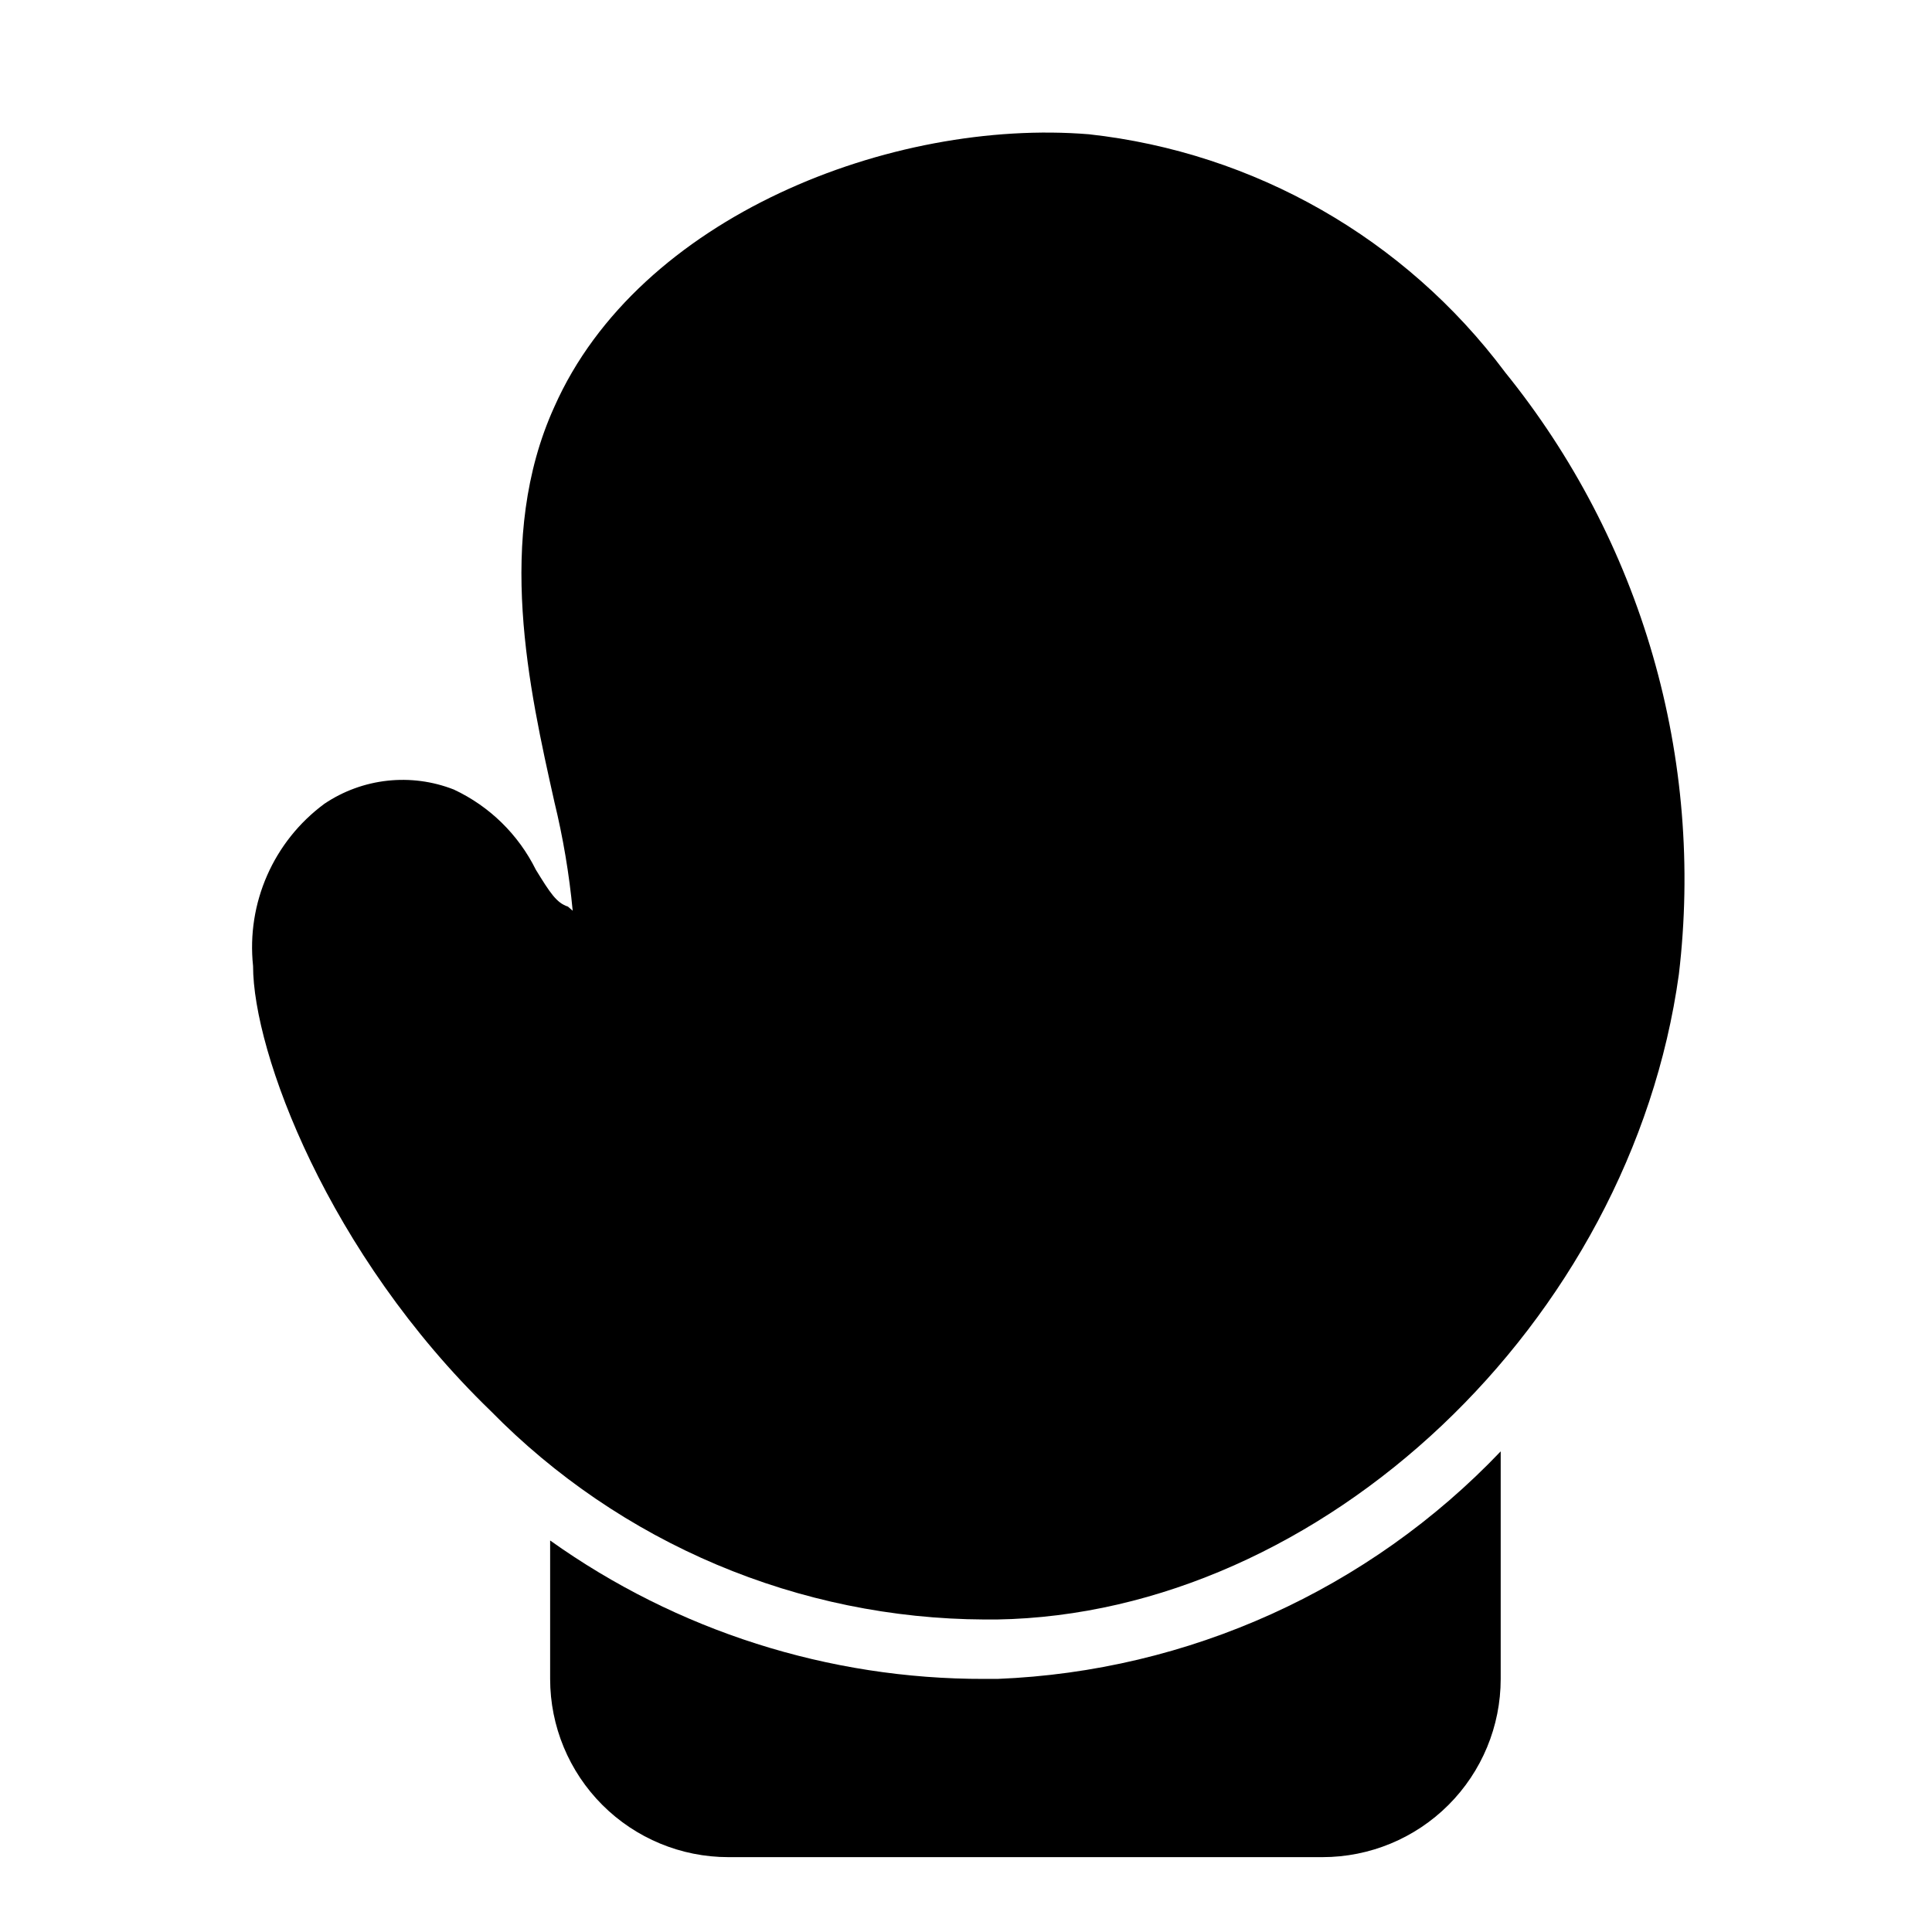 <?xml version="1.0" encoding="UTF-8"?>
<!-- Uploaded to: SVG Repo, www.svgrepo.com, Generator: SVG Repo Mixer Tools -->
<svg fill="#000000" width="800px" height="800px" version="1.1" viewBox="144 144 512 512" xmlns="http://www.w3.org/2000/svg">
 <g>
  <path d="m541.7 528.63v60.297c0 12.527-4.977 24.543-13.836 33.398-8.855 8.859-20.871 13.836-33.398 13.836h-157.44c-12.527 0-24.543-4.977-33.398-13.836-8.859-8.855-13.836-20.871-13.836-33.398v-36.684c33.59 23.953 73.836 36.781 115.09 36.684h3.465c50.594-2.016 98.422-23.641 133.35-60.297z"/>
  <path d="m542.8 242.56c-26.441-35.336-66.34-58.137-110.21-62.977-52.113-4.25-119.34 21.727-141.7 72.266-15.742 34.637-6.613 74.941 0 104.54h-0.004c2.324 9.527 3.957 19.207 4.883 28.969l-1.262-1.102c-2.992-0.945-4.723-3.621-8.5-9.762-4.625-9.344-12.285-16.836-21.727-21.254-11.367-4.457-24.199-3.043-34.324 3.777-13.477 9.961-20.664 26.32-18.891 42.984 0 22.828 19.836 76.203 62.977 117.92 17.074 17.395 37.43 31.238 59.887 40.723 22.457 9.484 46.57 14.426 70.945 14.539h3.305c86.277-1.418 167.99-78.723 180.74-170.98 3.367-28.344 1.016-57.07-6.906-84.492-7.922-27.418-21.258-52.973-39.223-75.152z"/>
 </g>
</svg>